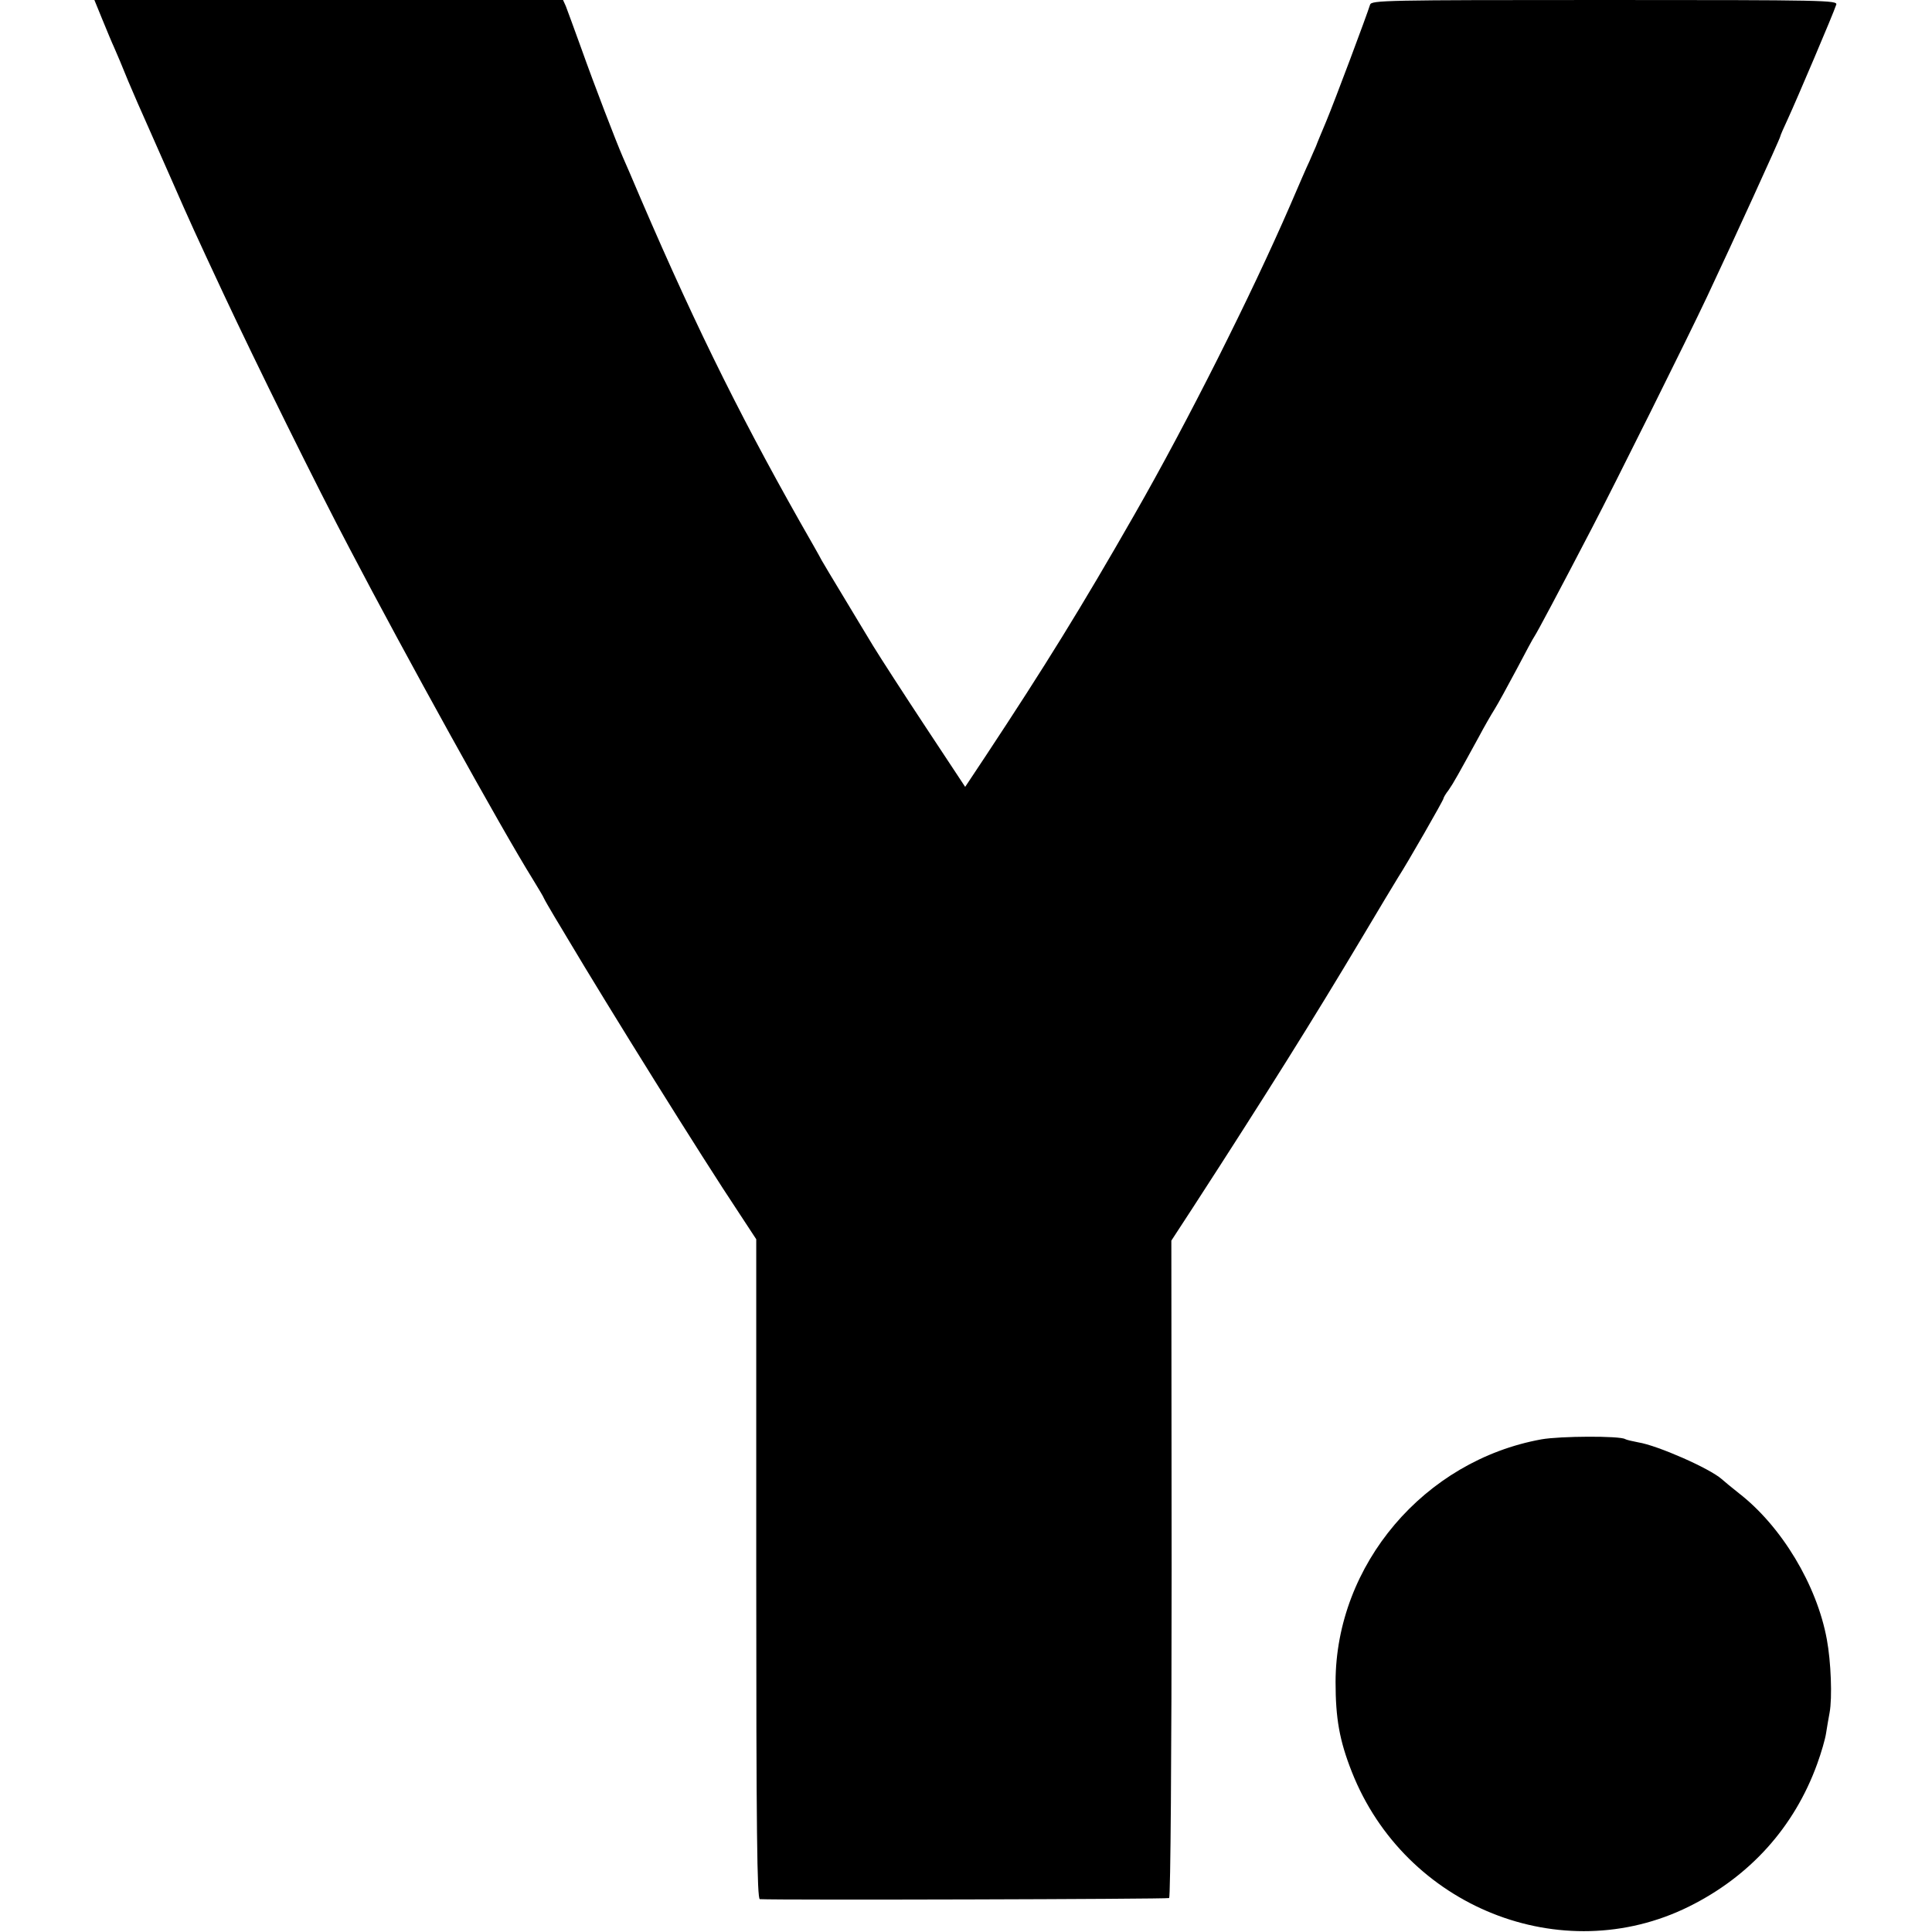 <?xml version="1.0" standalone="no"?>
<!DOCTYPE svg PUBLIC "-//W3C//DTD SVG 20010904//EN"
 "http://www.w3.org/TR/2001/REC-SVG-20010904/DTD/svg10.dtd">
<svg version="1.0" xmlns="http://www.w3.org/2000/svg"
 width="700pt" height="700pt" viewBox="0 0 700 700"
 preserveAspectRatio="xMidYMid meet">
<g transform="translate(0,700) scale(0.1,-0.1)"
fill="#000000" stroke="none">
<path d="M371 6929 c16 -39 35 -85 43 -102 8 -18 31 -72 51 -122 21 -49 48
-112 61 -140 12 -27 55 -124 95 -215 67 -153 88 -199 189 -415 116 -248 340
-702 458 -925 197 -377 548 -1012 662 -1195 20 -33 39 -64 41 -70 2 -5 20 -36
39 -68 19 -32 40 -66 45 -75 151 -254 486 -792 624 -999 l61 -93 0 -1195 c0
-949 3 -1195 13 -1196 68 -4 1477 0 1483 4 5 3 9 520 9 1194 l-1 1188 75 115
c271 418 438 685 617 985 59 99 117 196 129 215 35 54 165 281 165 287 0 3 8
17 19 31 18 26 35 57 109 192 19 36 45 81 57 100 12 19 48 85 80 145 32 61 61
115 65 120 8 11 90 165 207 390 82 157 346 687 418 840 92 195 265 574 265
580 0 3 13 33 29 67 29 63 163 377 174 411 6 16 -38 17 -839 17 -796 0 -845
-1 -850 -17 -12 -39 -127 -346 -159 -423 -15 -36 -32 -76 -37 -90 -6 -14 -17
-38 -24 -55 -8 -16 -39 -88 -70 -160 -142 -327 -371 -783 -564 -1120 -192
-336 -324 -549 -538 -873 l-75 -113 -142 215 c-78 118 -164 251 -191 295 -27
45 -77 127 -111 184 -34 56 -68 113 -76 127 -7 14 -43 77 -79 140 -231 409
-400 753 -617 1265 -5 11 -16 36 -24 55 -26 60 -103 260 -151 395 -26 72 -51
140 -56 153 l-10 22 -849 0 -849 0 29 -71z"/>
<path d="M5585 1785 c-425 -77 -745 -454 -746 -879 0 -132 14 -212 59 -326
193 -489 760 -716 1221 -488 222 110 382 288 465 517 15 41 29 90 32 110 3 20
9 54 13 76 10 54 5 185 -10 265 -36 197 -164 410 -319 530 -24 19 -52 42 -62
51 -44 39 -233 122 -302 133 -21 4 -43 9 -48 12 -20 12 -235 11 -303 -1z"/>
</g>
</svg>

